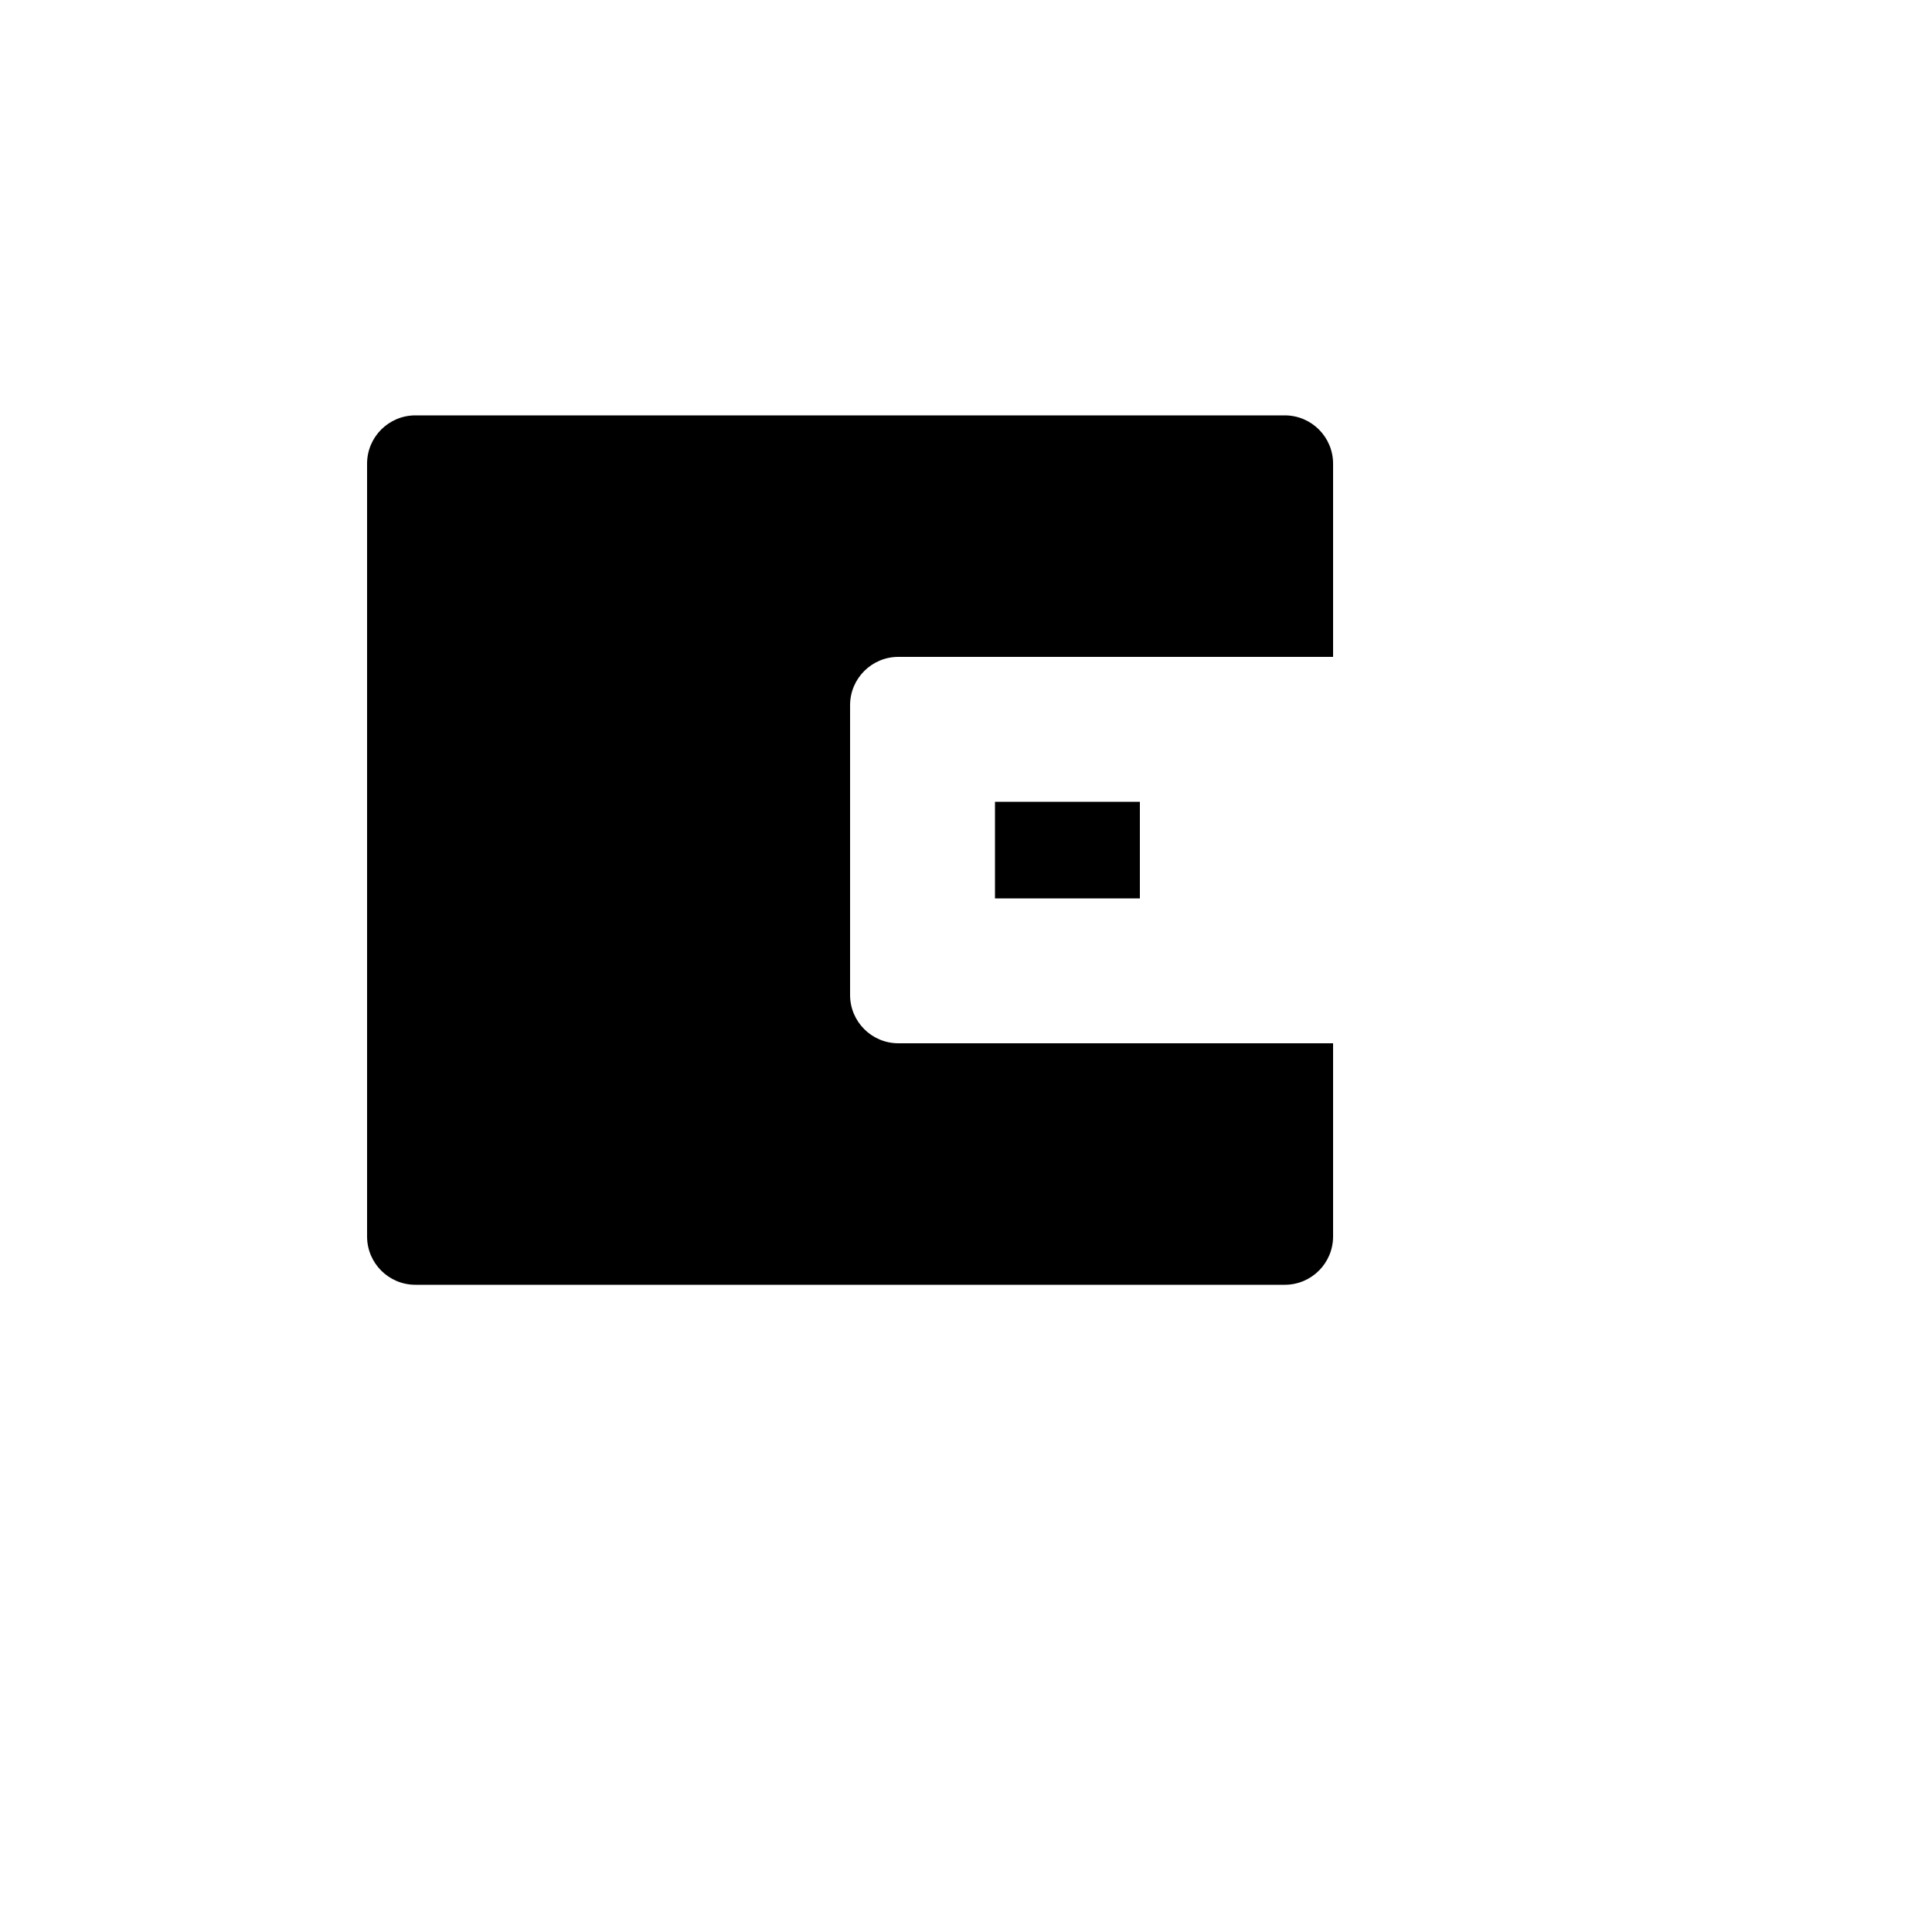 <svg xmlns="http://www.w3.org/2000/svg" version="1.1" xmlns:xlink="http://www.w3.org/1999/xlink" width="100%" height="100%" id="svgWorkerArea" viewBox="-25 -25 625 625" xmlns:idraw="https://idraw.muisca.co" style="background: white;"><defs id="defsdoc"><pattern id="patternBool" x="0" y="0" width="10" height="10" patternUnits="userSpaceOnUse" patternTransform="rotate(35)"><circle cx="5" cy="5" r="4" style="stroke: none;fill: #ff000070;"></circle></pattern></defs><g id="fileImp-393174433" class="cosito"><path id="pathImp-445215498" fill="none" class="grouped" d="M62.5 62.5C62.5 62.5 437.5 62.5 437.5 62.5 437.5 62.5 437.5 437.5 437.5 437.5 437.5 437.5 62.5 437.5 62.5 437.5 62.5 437.5 62.5 62.5 62.5 62.5"></path><path id="pathImp-143553779" class="grouped" d="M406.25 187.5C406.25 187.5 265.625 187.5 265.625 187.5 256.995 187.5 250 194.495 250 203.125 250 203.125 250 296.875 250 296.875 250 305.505 256.995 312.5 265.625 312.5 265.625 312.5 406.25 312.5 406.25 312.5 406.25 312.5 406.25 375 406.25 375 406.25 383.63 399.255 390.625 390.625 390.625 390.625 390.625 109.375 390.625 109.375 390.625 100.745 390.625 93.75 383.63 93.75 375 93.75 375 93.75 125 93.75 125 93.75 116.37 100.745 109.375 109.375 109.375 109.375 109.375 390.625 109.375 390.625 109.375 399.255 109.375 406.25 116.37 406.25 125 406.25 125 406.25 187.5 406.25 187.5 406.25 187.5 406.25 187.5 406.25 187.5M296.875 234.375C296.875 234.375 343.75 234.375 343.75 234.375 343.75 234.375 343.75 265.625 343.75 265.625 343.75 265.625 296.875 265.625 296.875 265.625 296.875 265.625 296.875 234.375 296.875 234.375 296.875 234.375 296.875 234.375 296.875 234.375"></path></g></svg>